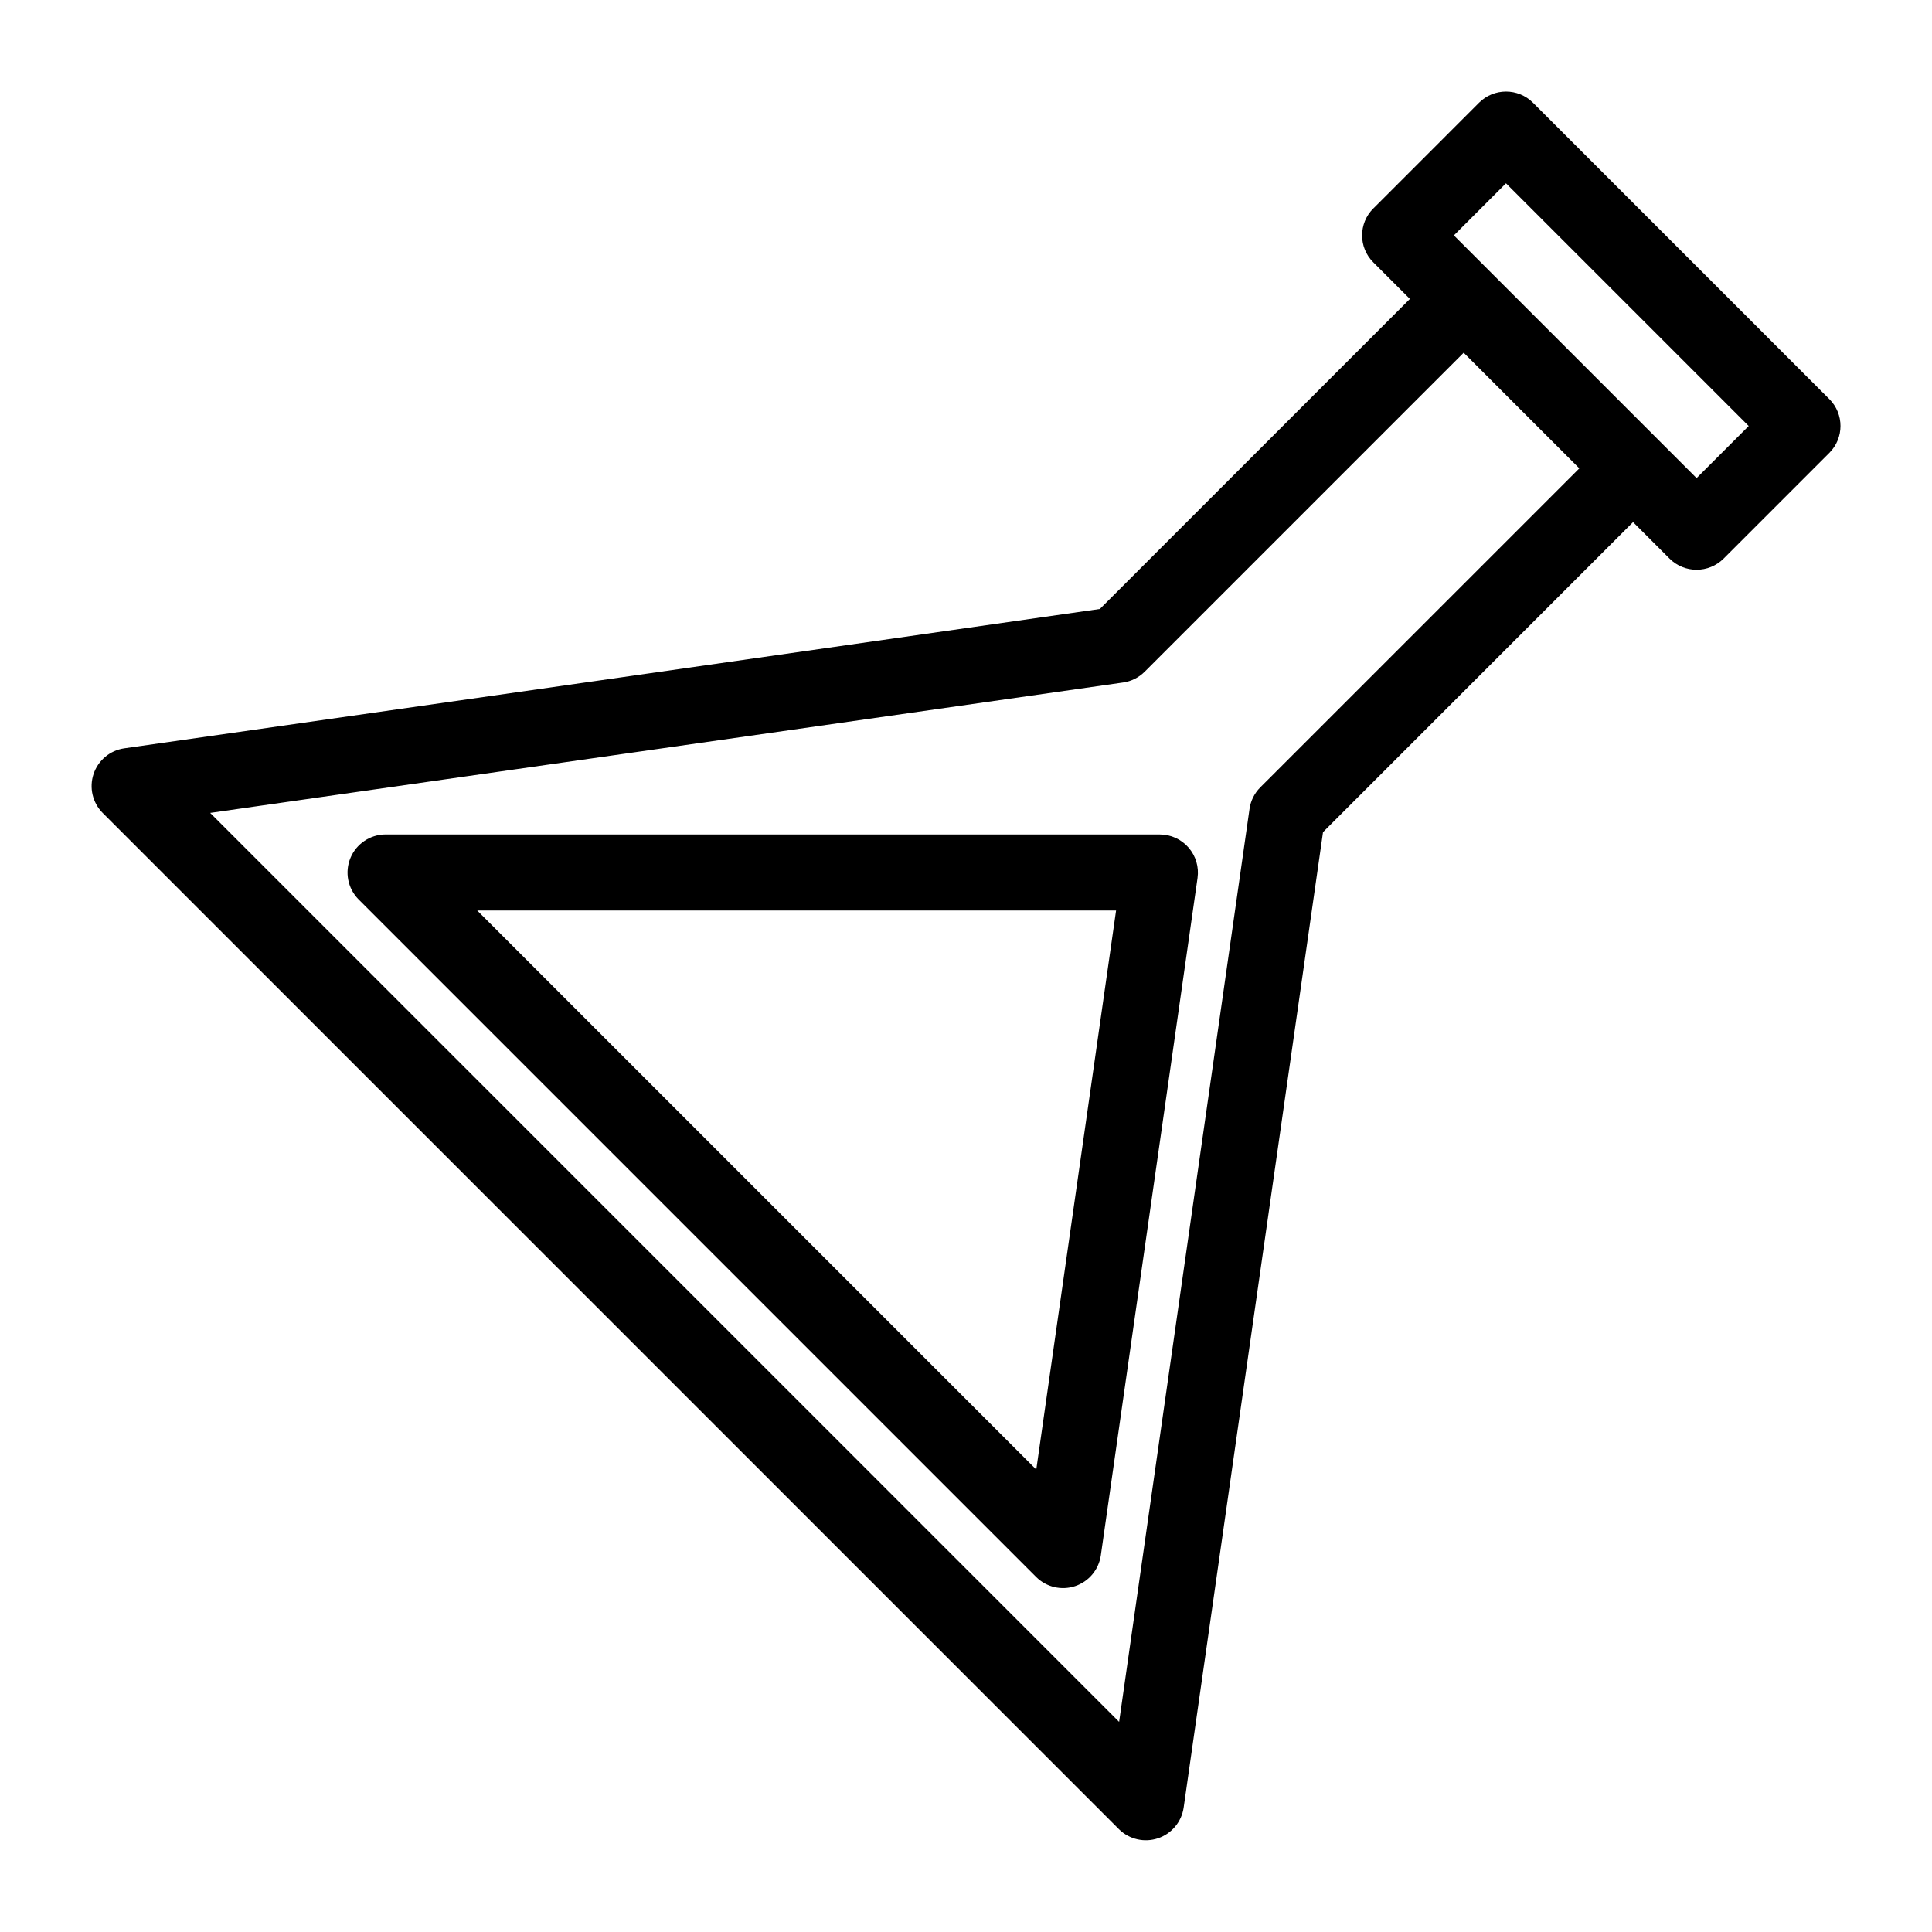 <?xml version="1.0" encoding="UTF-8"?>
<!-- Uploaded to: SVG Repo, www.svgrepo.com, Generator: SVG Repo Mixer Tools -->
<svg fill="#000000" width="800px" height="800px" version="1.1" viewBox="144 144 512 512" xmlns="http://www.w3.org/2000/svg">
 <g>
  <path d="m550.23 171.2c-3.941-3.918-10.305-3.918-14.246 0l-28.059 28.062v-0.004c-3.938 3.938-3.938 10.316 0 14.25l9.711 9.711-82.164 82.164-258.58 36.938c-3.766 0.559-6.894 3.188-8.098 6.801-1.203 3.613-0.277 7.594 2.402 10.301l269.38 269.38c2.715 2.656 6.688 3.57 10.289 2.371 3.606-1.203 6.231-4.32 6.809-8.074l36.941-258.57 82.164-82.168 9.672 9.672h-0.004c3.965 3.941 10.367 3.941 14.332 0l28.02-28.02c3.934-3.934 3.934-10.312 0-14.246zm-72.238 181.46c-1.543 1.539-2.543 3.539-2.852 5.699l-34.562 241.95-240.88-240.88 241.95-34.562c2.16-0.312 4.16-1.312 5.699-2.852l84.539-84.539 30.648 30.648zm115.62-81.957-64.32-64.316 13.809-13.809 64.32 64.32z"/>
  <path d="m451.35 365.14h-205.21c-4.062 0.027-7.715 2.484-9.27 6.234-1.555 3.754-0.711 8.074 2.144 10.965l179.61 179.61c2.707 2.672 6.688 3.594 10.297 2.391 3.606-1.203 6.234-4.328 6.801-8.09l25.637-179.57c0.414-2.902-0.449-5.84-2.371-8.051-1.918-2.215-4.703-3.484-7.637-3.484zm-32.727 168.31-148.16-148.16h169.31z"/>
 </g>
</svg>